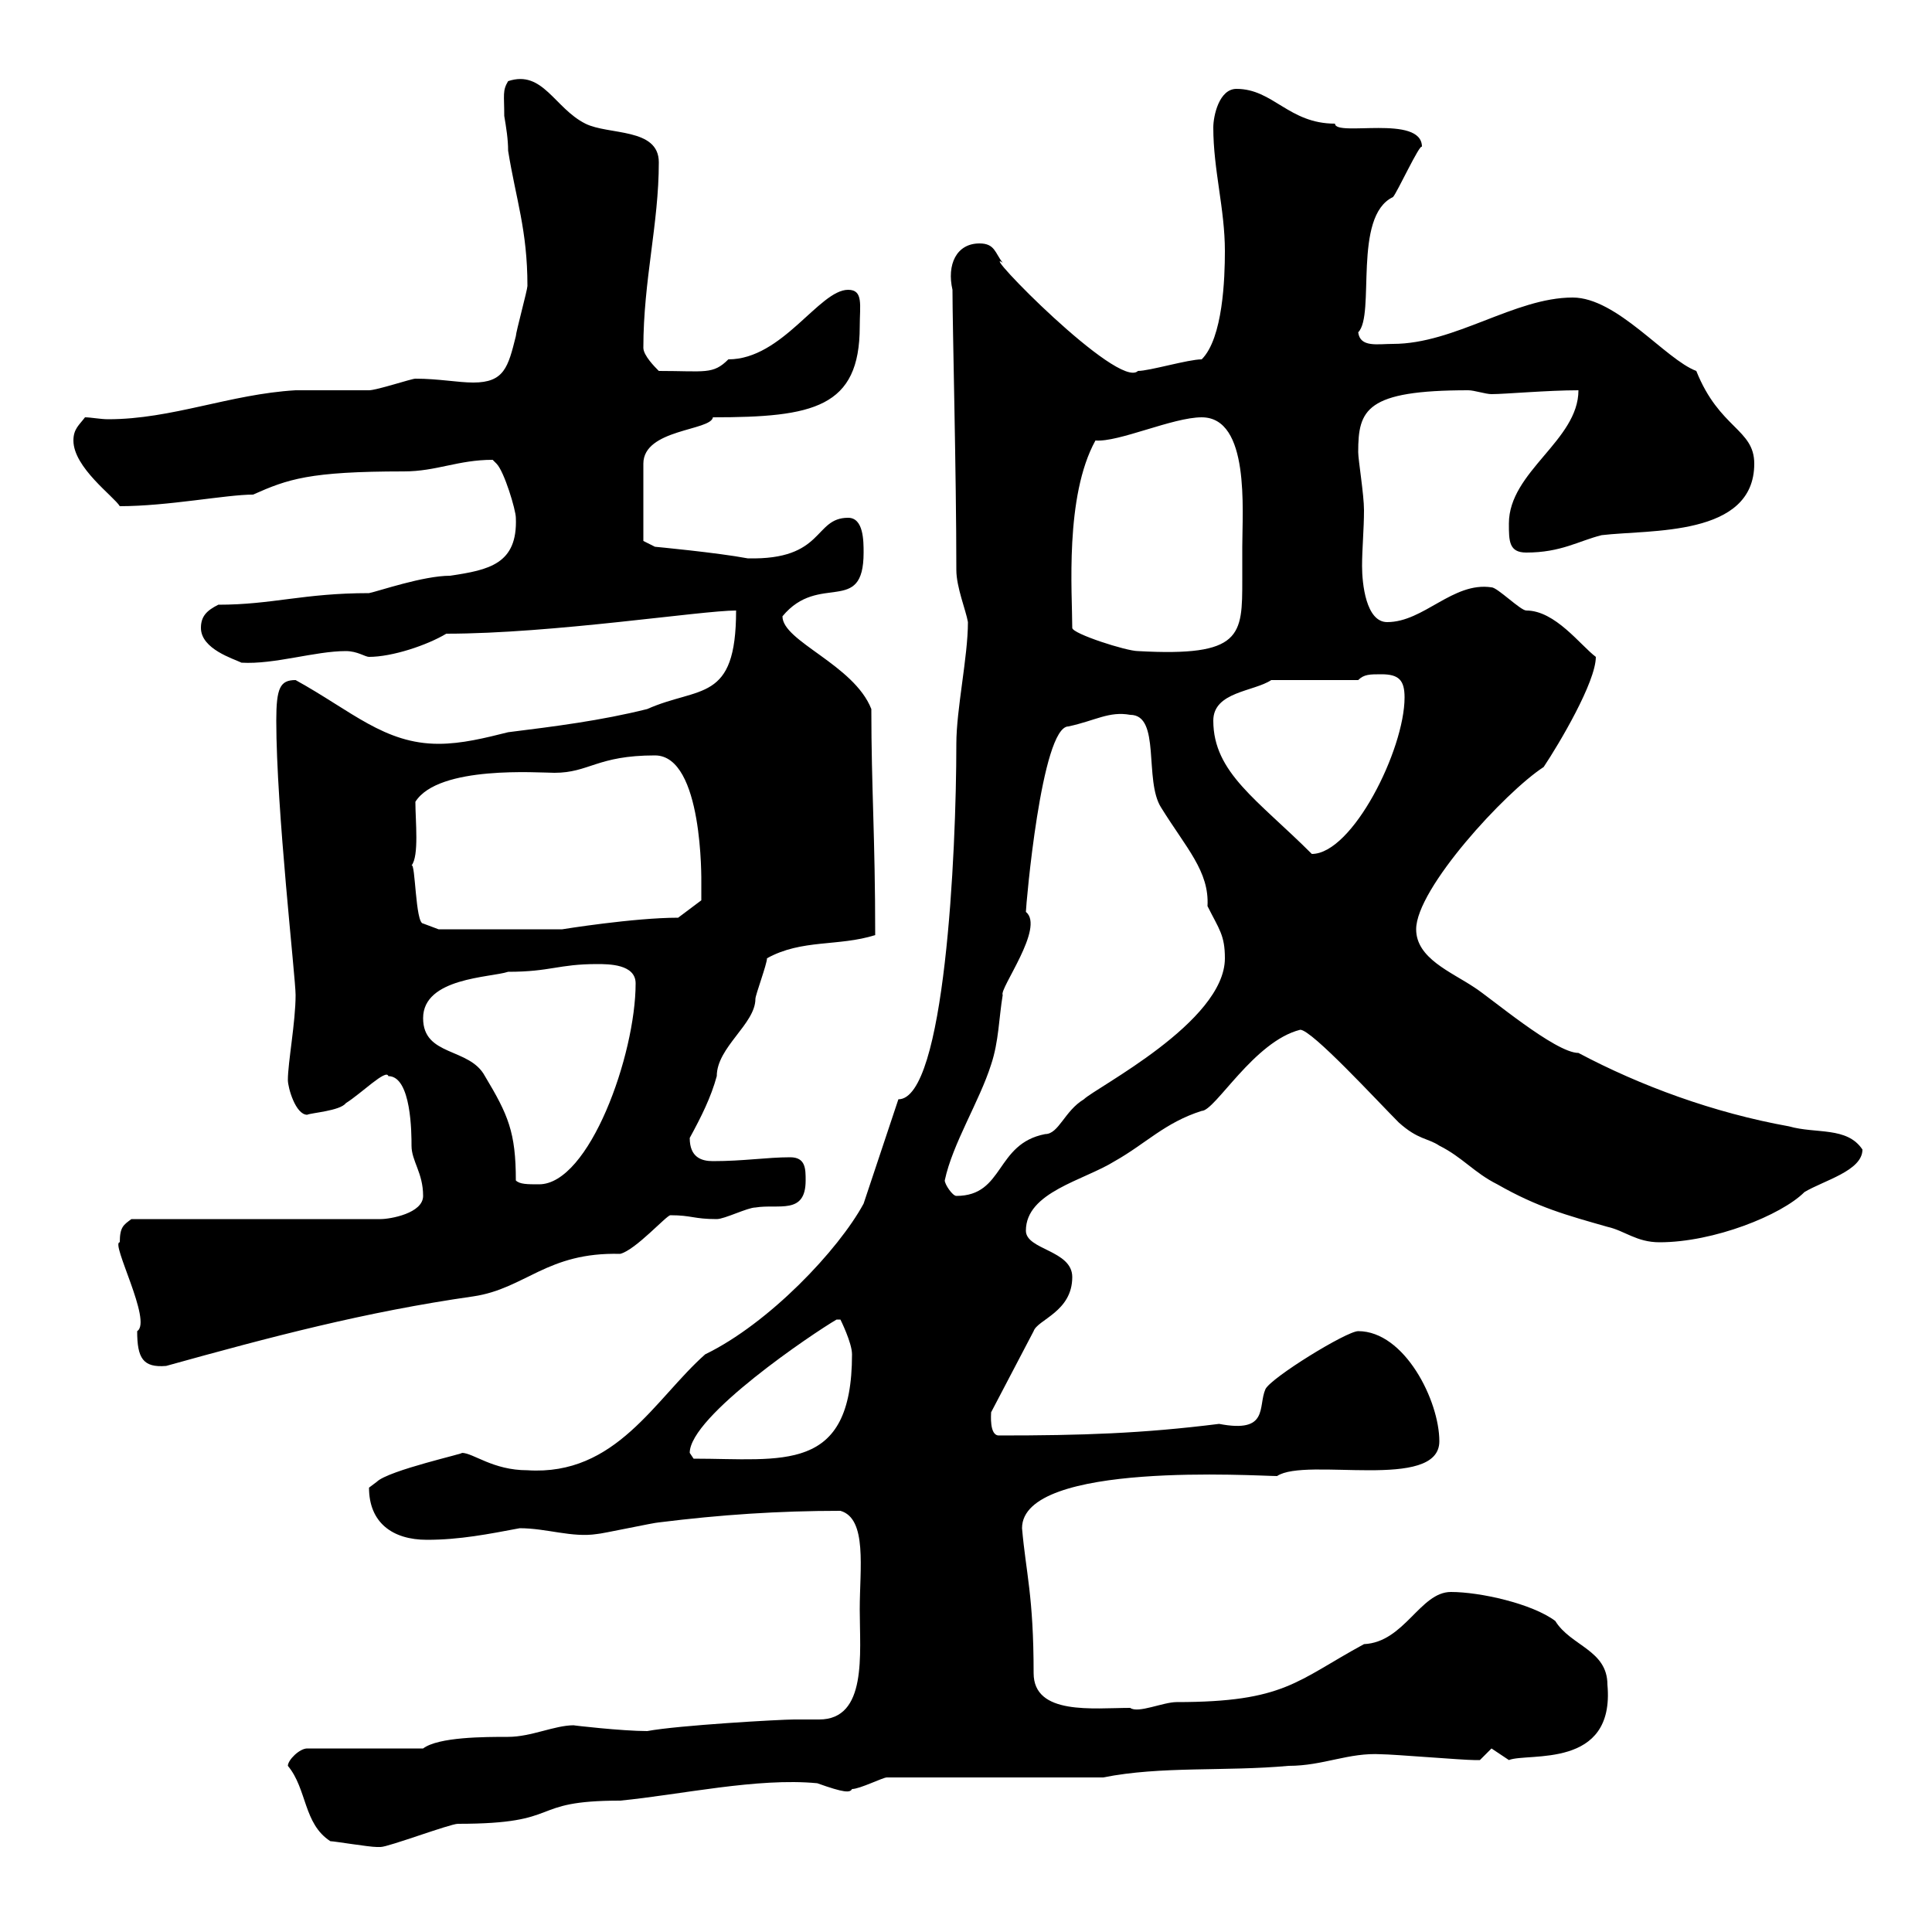 <svg xmlns="http://www.w3.org/2000/svg" xmlns:xlink="http://www.w3.org/1999/xlink" width="300" height="300"><path d="M51.30 285.90C51.90 285.90 57.30 286.80 58.50 286.80C58.50 286.80 58.50 286.80 59.10 286.80C60.30 286.80 69.90 283.20 71.10 283.20C87.90 283.20 81.60 279.60 96.30 279.60C105.60 278.70 117.60 276 126.90 276.90C131.10 278.40 132 278.40 132.30 277.80C133.50 277.80 137.10 276 137.70 276L171.30 276C180.30 274.20 190.20 275.10 200.10 274.20C205.50 274.20 209.40 272.10 214.50 272.40C216.30 272.40 227.10 273.30 228.90 273.30C228.90 273.30 228.90 273.30 229.80 273.30C229.80 273.30 231.60 271.50 231.60 271.50C231.60 271.50 234.30 273.30 234.30 273.30C237.30 272.10 250.80 274.80 249.60 261.60C249.60 256.20 243.90 255.60 241.50 251.70C237.90 249 229.80 247.20 225.30 247.20C220.50 247.20 218.10 255 211.80 255.30C201.30 261 199.50 264.30 182.70 264.30C180.60 264.30 176.70 266.10 175.50 265.20C169.80 265.20 160.50 266.40 160.50 259.80C160.50 247.80 159.30 244.20 158.70 237.30C158.70 226.80 195.30 229.20 198.30 229.20C202.80 226.20 223.50 231.60 223.50 223.80C223.50 217.50 218.10 206.70 210.90 206.70C209.10 206.70 197.40 213.90 196.50 215.70C195.30 218.40 197.10 222.60 189.30 221.10C177.30 222.60 168 222.90 155.10 222.90C153.60 222.90 153.90 219.60 153.90 219.30L160.50 206.70C161.10 204.90 166.50 203.70 166.50 198.30C166.50 194.10 159.30 194.10 159.30 191.10C159.30 185.10 168.30 183.30 173.10 180.30C177.90 177.60 180.90 174.30 186.60 172.50C188.70 172.50 194.70 161.70 201.90 159.90C203.70 159.90 213.90 171 217.20 174.30C220.20 177 221.70 176.70 223.50 177.90C227.10 179.70 228.90 182.10 232.50 183.90C238.80 187.50 243.30 188.70 249.60 190.50C252.30 191.10 254.10 192.90 257.70 192.90C266.10 192.90 276.60 188.70 280.20 185.10C283.20 183.30 289.20 181.80 289.20 178.50C286.80 174.90 282 176.10 277.80 174.90C266.10 172.80 254.70 168.60 245.10 163.50C241.50 163.50 231.30 154.80 228.90 153.30C225.30 150.90 219.90 148.80 219.90 144.30C219.90 138 233.70 123 239.70 119.10C242.10 115.50 247.80 105.90 247.80 102C245.40 100.20 241.50 94.80 237 94.80C236.10 94.80 232.50 91.20 231.60 91.20C225.60 90.30 221.10 96.60 215.40 96.60C212.10 96.60 211.50 90.60 211.50 87.90C211.50 85.20 211.80 82.20 211.80 79.20C211.80 76.80 210.90 71.40 210.90 70.20C210.90 63.60 212.10 60.60 228 60.60C228.90 60.60 230.70 61.20 231.60 61.20C233.70 61.20 240.30 60.60 245.10 60.60C245.10 68.40 234.30 73.20 234.30 81.30C234.30 84 234.30 85.80 237 85.80C242.40 85.80 245.10 84 248.70 83.10C256.20 82.20 272.40 83.40 272.40 72C272.40 66.60 267 66.60 263.40 57.60C258.60 55.80 251.10 46.20 244.20 46.20C235.20 46.20 225.90 53.40 216.30 53.40C213.90 53.40 211.20 54 210.90 51.60C213.60 48.90 210 33.60 216.30 30.60C216.90 30 220.50 22.20 220.80 22.80C220.80 17.70 207.30 21.30 207.30 19.20C200.10 19.20 197.70 13.80 192 13.80C189.30 13.80 188.40 18 188.40 19.80C188.40 26.40 190.20 32.40 190.20 39C190.20 43.20 189.90 52.50 186.60 55.80C184.50 55.80 178.50 57.60 176.70 57.60C173.70 60.60 151.80 38.10 155.70 40.80C154.50 39.30 154.50 37.80 152.10 37.80C148.50 37.80 147 41.10 147.90 45C147.90 50.70 148.50 73.50 148.50 88.50C148.50 91.20 150 94.80 150.30 96.60C150.30 102 148.50 110.10 148.50 115.50C148.50 132.60 146.70 170.70 139.50 170.70L134.10 186.90C130.20 194.10 119.40 205.50 109.50 210.30C101.70 217.20 95.70 229.20 81.90 228.30C76.50 228.30 73.50 225.60 71.70 225.60C72.60 225.60 60.30 228.30 58.50 230.10C58.50 230.10 57.30 231 57.30 231C57.30 236.40 60.90 239.10 66.30 239.10C71.40 239.10 75.90 238.20 80.70 237.30C84.90 237.30 88.80 238.80 92.70 238.20C93.30 238.20 101.70 236.40 102.30 236.40C111.90 235.20 120.90 234.60 130.50 234.60C134.70 235.80 133.50 243.60 133.50 249.90C133.50 256.80 134.70 267 127.20 267C126.30 267 125.10 267 123.30 267C121.20 267 105.30 267.90 100.50 268.80C96.60 268.80 88.80 267.90 89.10 267.90C86.10 267.90 82.50 269.70 78.90 269.70C75.30 269.70 68.10 269.70 65.70 271.50L47.70 271.50C46.50 271.50 44.70 273.30 44.70 274.20C47.70 277.80 47.10 283.20 51.30 285.90ZM107.10 225.60C107.10 219.90 126.30 207 129.90 204.90L130.50 204.90C130.50 204.90 132.30 208.50 132.30 210.30C132.30 228.90 121.50 226.50 107.70 226.50C107.70 226.50 107.10 225.60 107.10 225.60ZM18.60 192.90C17.10 192.90 23.70 205.20 21.30 206.70C21.30 210.90 22.20 212.40 25.80 212.10C42 207.60 56.70 203.70 73.50 201.30C81.60 200.10 84.90 194.40 96.30 194.70C98.70 194.10 103.50 188.70 104.10 188.70C107.40 188.70 107.70 189.30 111.30 189.30C112.50 189.30 116.10 187.50 117.30 187.50C120.90 186.90 125.10 188.70 125.10 183.30C125.10 181.50 125.10 179.70 122.70 179.70C119.10 179.70 115.50 180.30 110.70 180.30C108.90 180.30 107.10 179.70 107.10 176.70C108.90 173.40 110.40 170.40 111.30 167.10C111.30 162.60 117.30 159 117.30 155.10C117.30 154.50 119.10 149.70 119.10 148.80C124.50 145.80 130.20 147 135.90 145.20C135.90 129.90 135.30 122.40 135.30 110.10C132.60 103.20 121.50 99.60 121.50 95.70C127.20 88.80 134.10 95.70 134.10 85.80C134.10 84 134.10 80.40 131.70 80.40C126.30 80.40 128.10 87 116.10 86.70C111.30 85.80 101.70 84.90 101.70 84.90L99.90 84L99.90 72C99.90 66.60 110.40 66.90 110.70 64.80C126.30 64.80 133.50 63.30 133.50 50.70C133.50 47.40 134.10 45 131.70 45C127.20 45 121.50 55.80 113.10 55.80C110.70 58.20 109.50 57.60 102.30 57.60C101.70 57 99.90 55.20 99.90 54C99.90 43.50 102.30 34.80 102.30 25.20C102.30 19.80 94.50 21 90.90 19.20C86.10 16.80 84.30 10.80 78.90 12.60C78 14.10 78.30 14.70 78.30 18C78.60 19.80 78.90 21.60 78.90 23.40C80.10 30.90 81.90 35.70 81.90 44.40C81.90 45 80.10 51.60 80.10 52.20C78.90 57 78.30 59.40 73.50 59.40C71.10 59.40 68.10 58.80 64.50 58.80C63.90 58.80 58.50 60.60 57.30 60.60C56.70 60.60 46.50 60.60 45.90 60.60C35.70 61.20 26.70 65.10 16.80 65.10C15.60 65.10 14.10 64.80 13.20 64.80C12.30 66 11.40 66.60 11.40 68.40C11.40 72.60 17.70 77.10 18.60 78.60C26.10 78.60 35.10 76.80 39.30 76.80C44.70 74.40 48 73.20 62.70 73.20C67.80 73.20 71.10 71.40 76.50 71.40C76.50 71.40 77.10 72 77.10 72C78.30 73.20 80.10 79.20 80.10 80.40C80.40 87.60 75.90 88.50 69.90 89.40C65.70 89.40 58.80 91.80 57.30 92.10C47.10 92.10 42.30 93.90 33.90 93.90C32.10 94.80 31.20 95.70 31.20 97.50C31.20 100.80 36.30 102.30 37.50 102.90C42.60 103.20 48.90 101.10 53.70 101.10C55.50 101.10 56.70 102 57.30 102C60.90 102 66.30 100.20 69.30 98.40C85.80 98.40 108.90 94.80 114.30 94.80C114.30 109.20 108.60 106.50 100.50 110.10C93.30 111.90 86.10 112.80 78.90 113.70C75.30 114.60 71.70 115.50 68.10 115.50C59.70 115.50 54.60 110.40 45.90 105.60C43.50 105.60 42.90 106.80 42.90 111.90C42.90 125.70 45.90 151.80 45.90 154.50C45.90 158.70 44.70 165 44.70 167.70C44.70 168.90 45.90 173.10 47.70 173.10C48.30 172.80 52.80 172.50 53.70 171.30C56.10 169.80 60 165.90 60.30 167.10C63.90 167.10 63.90 176.10 63.90 177.90C63.90 180.30 65.70 182.10 65.70 185.70C65.70 188.40 60.60 189.30 59.10 189.30L20.40 189.30C19.20 190.20 18.60 190.50 18.60 192.90ZM146.70 183.30C147.90 177.60 152.10 171 153.90 165.30C155.10 161.70 155.10 158.10 155.70 154.50C155.10 153.60 162.30 144 159.30 141.60C159.30 140.70 161.70 112.80 165.90 112.80C170.10 111.90 172.20 110.40 175.50 111C180.30 111 177.60 121.20 180.30 125.40C184.20 131.70 187.80 135.30 187.50 140.70C189.30 144.30 190.20 145.20 190.20 148.80C190.20 158.70 170.10 168.90 168.30 170.70C165.30 172.50 164.40 176.10 162.30 176.10C154.50 177.60 156 185.70 148.50 185.70C147.90 185.70 146.70 183.90 146.70 183.30ZM80.10 183.30C80.10 175.80 78.90 173.10 75.30 167.10C72.90 162.60 65.70 164.10 65.70 158.10C65.70 151.80 76.20 151.80 78.90 150.90C85.50 150.90 86.70 149.70 92.70 149.70C94.50 149.70 98.70 149.70 98.70 152.70C98.70 163.80 91.50 183.90 83.70 183.90C81.90 183.90 80.70 183.90 80.10 183.30ZM63.90 134.40C65.10 132.90 64.50 127.50 64.50 124.50C68.10 118.80 83.70 120 86.10 120C91.50 120 92.70 117.30 101.70 117.30C109.20 117.30 108.90 136.80 108.90 137.10C108.90 138 108.90 139.80 108.90 139.80L105.30 142.50C98.40 142.50 87.30 144.30 87.30 144.30L68.10 144.30L65.70 143.40C64.50 143.40 64.50 133.80 63.90 134.40ZM188.40 111.90C188.40 107.40 194.70 107.40 197.40 105.60L210.90 105.60C211.80 104.70 212.70 104.70 214.50 104.70C217.20 104.70 218.10 105.60 218.10 108.30C218.10 116.40 210 132.60 203.70 132.60C195.30 124.20 188.40 120 188.40 111.90ZM166.50 97.50C166.50 92.10 165.30 77.10 170.10 68.40C173.70 68.70 182.10 64.80 186.60 64.80C194.10 64.80 192.90 79.20 192.90 84.90C192.90 86.10 192.90 87.90 192.90 90C192.90 98.70 192.90 102 176.70 101.10C174.90 101.10 166.50 98.40 166.50 97.50Z"/></svg>
